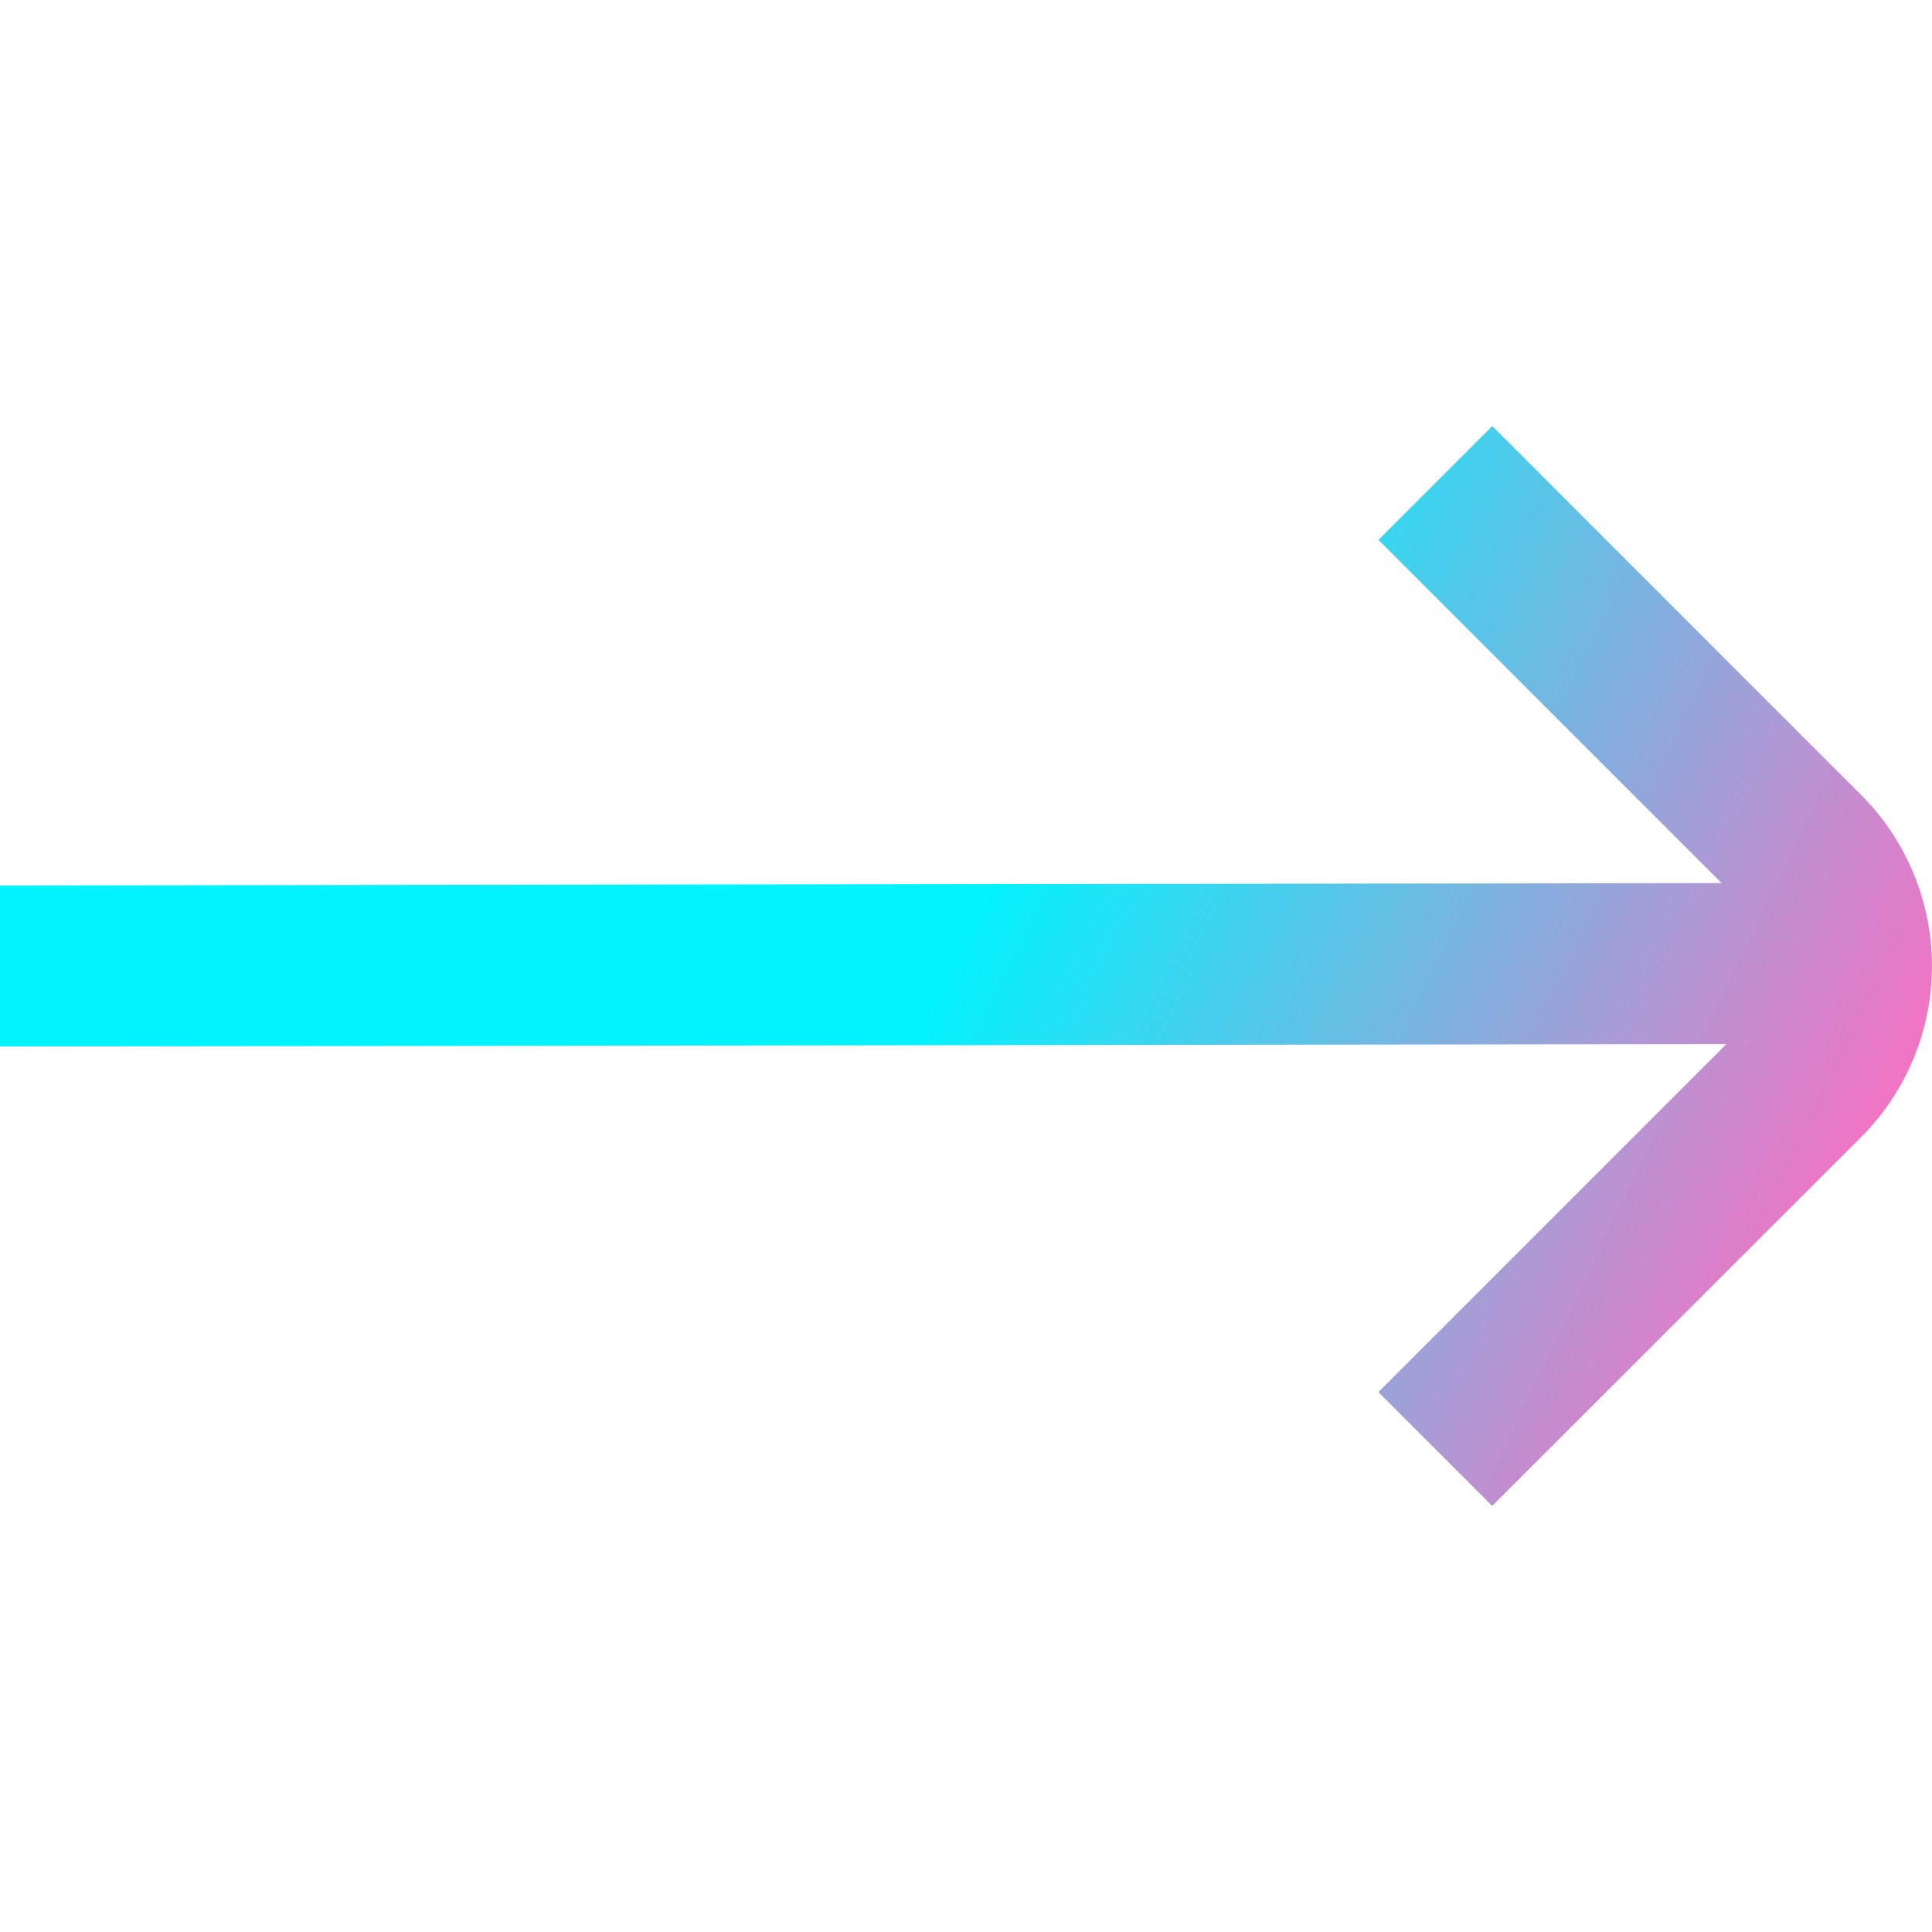 <?xml version="1.0" encoding="UTF-8"?> <svg xmlns="http://www.w3.org/2000/svg" width="512" height="512" viewBox="0 0 512 512" fill="none"><g clip-path="url(#clip0_84_22)"><path d="M493.312 210.752L395.477 112.917L365.312 143.083L456.235 234.027L0 234.667V277.333L457.515 276.693L365.291 368.917L395.456 399.083L493.312 301.248C505.274 289.227 511.989 272.958 511.989 256C511.989 239.041 505.274 222.773 493.312 210.752Z" fill="url(#paint0_linear_84_22)"></path></g><defs><linearGradient id="paint0_linear_84_22" x1="232.772" y1="292.688" x2="462.358" y2="403.165" gradientUnits="userSpaceOnUse"><stop stop-color="#01F3FD"></stop><stop offset="1" stop-color="#FF6DC1"></stop></linearGradient><clipPath id="clip0_84_22"><rect width="512" height="512" fill="white"></rect></clipPath></defs></svg> 